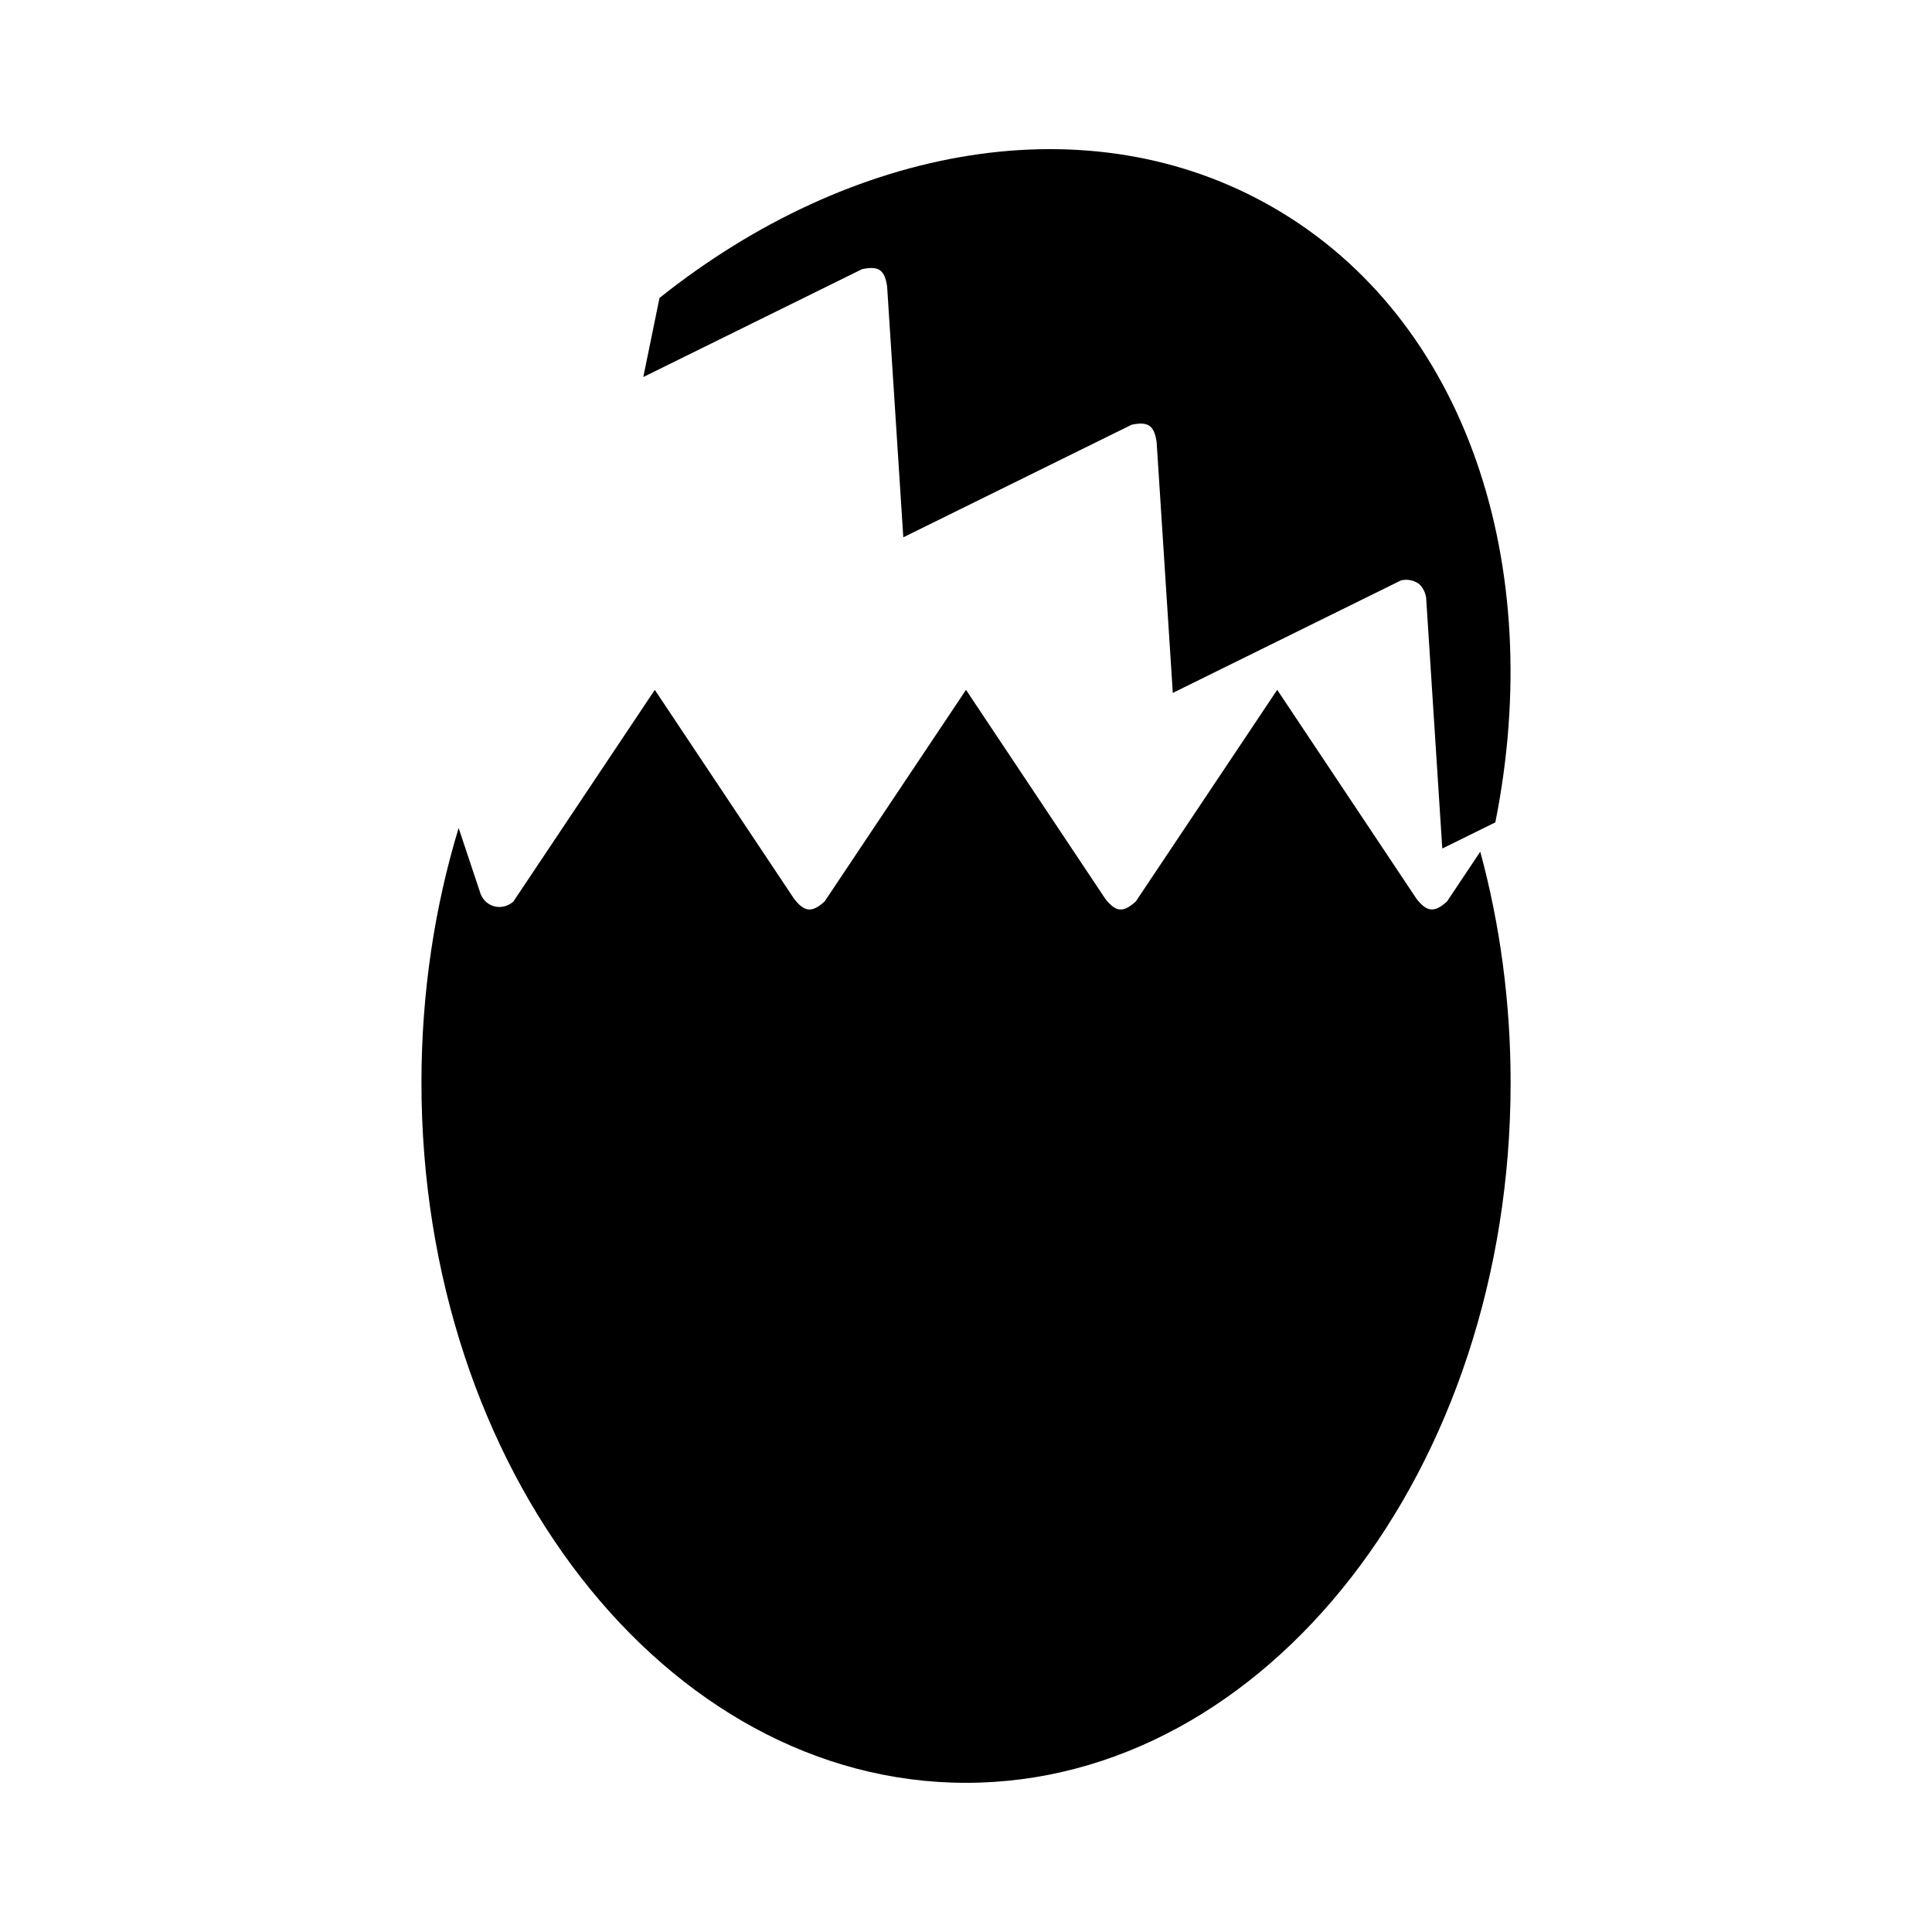 <?xml version="1.0" encoding="UTF-8"?>
<!-- Uploaded to: ICON Repo, www.svgrepo.com, Generator: ICON Repo Mixer Tools -->
<svg fill="#000000" width="800px" height="800px" version="1.1" viewBox="144 144 512 512" xmlns="http://www.w3.org/2000/svg">
 <path d="m265.54 363.42 5.863 17.594c1.527 3.598 5.91 4.41 8.668 1.875l37.457-56.066 36.945 55.418c2.691 3.402 4.629 3.769 8.055 0.66l37.473-56.082 36.945 55.418c2.699 3.402 4.637 3.769 8.055 0.66l37.473-56.082 36.945 55.418c2.699 3.402 4.637 3.769 8.062 0.66l8.801-13.18c5.211 19.168 8.047 39.762 8.047 61.203 0 102.41-64.668 185.55-144.32 185.55s-144.32-83.145-144.32-185.55c0-23.812 3.496-46.586 9.863-67.512zm53.23-140.46c50.859-40.531 113.92-52.113 162.68-23.953 51.301 29.613 72.43 94.914 58.828 162.93l-14.059 6.934-4.281-66.473c-0.211-1.441-0.852-2.66-1.875-3.652-1.496-1.031-3.125-1.309-4.769-0.945l-60.488 29.828-4.289-66.465c-0.629-4.289-2.125-5.582-6.644-4.598l-60.488 29.828-4.289-66.465c-0.629-4.289-2.125-5.582-6.644-4.598l-57.969 28.582 4.289-20.957z" fill-rule="evenodd"/>
</svg>